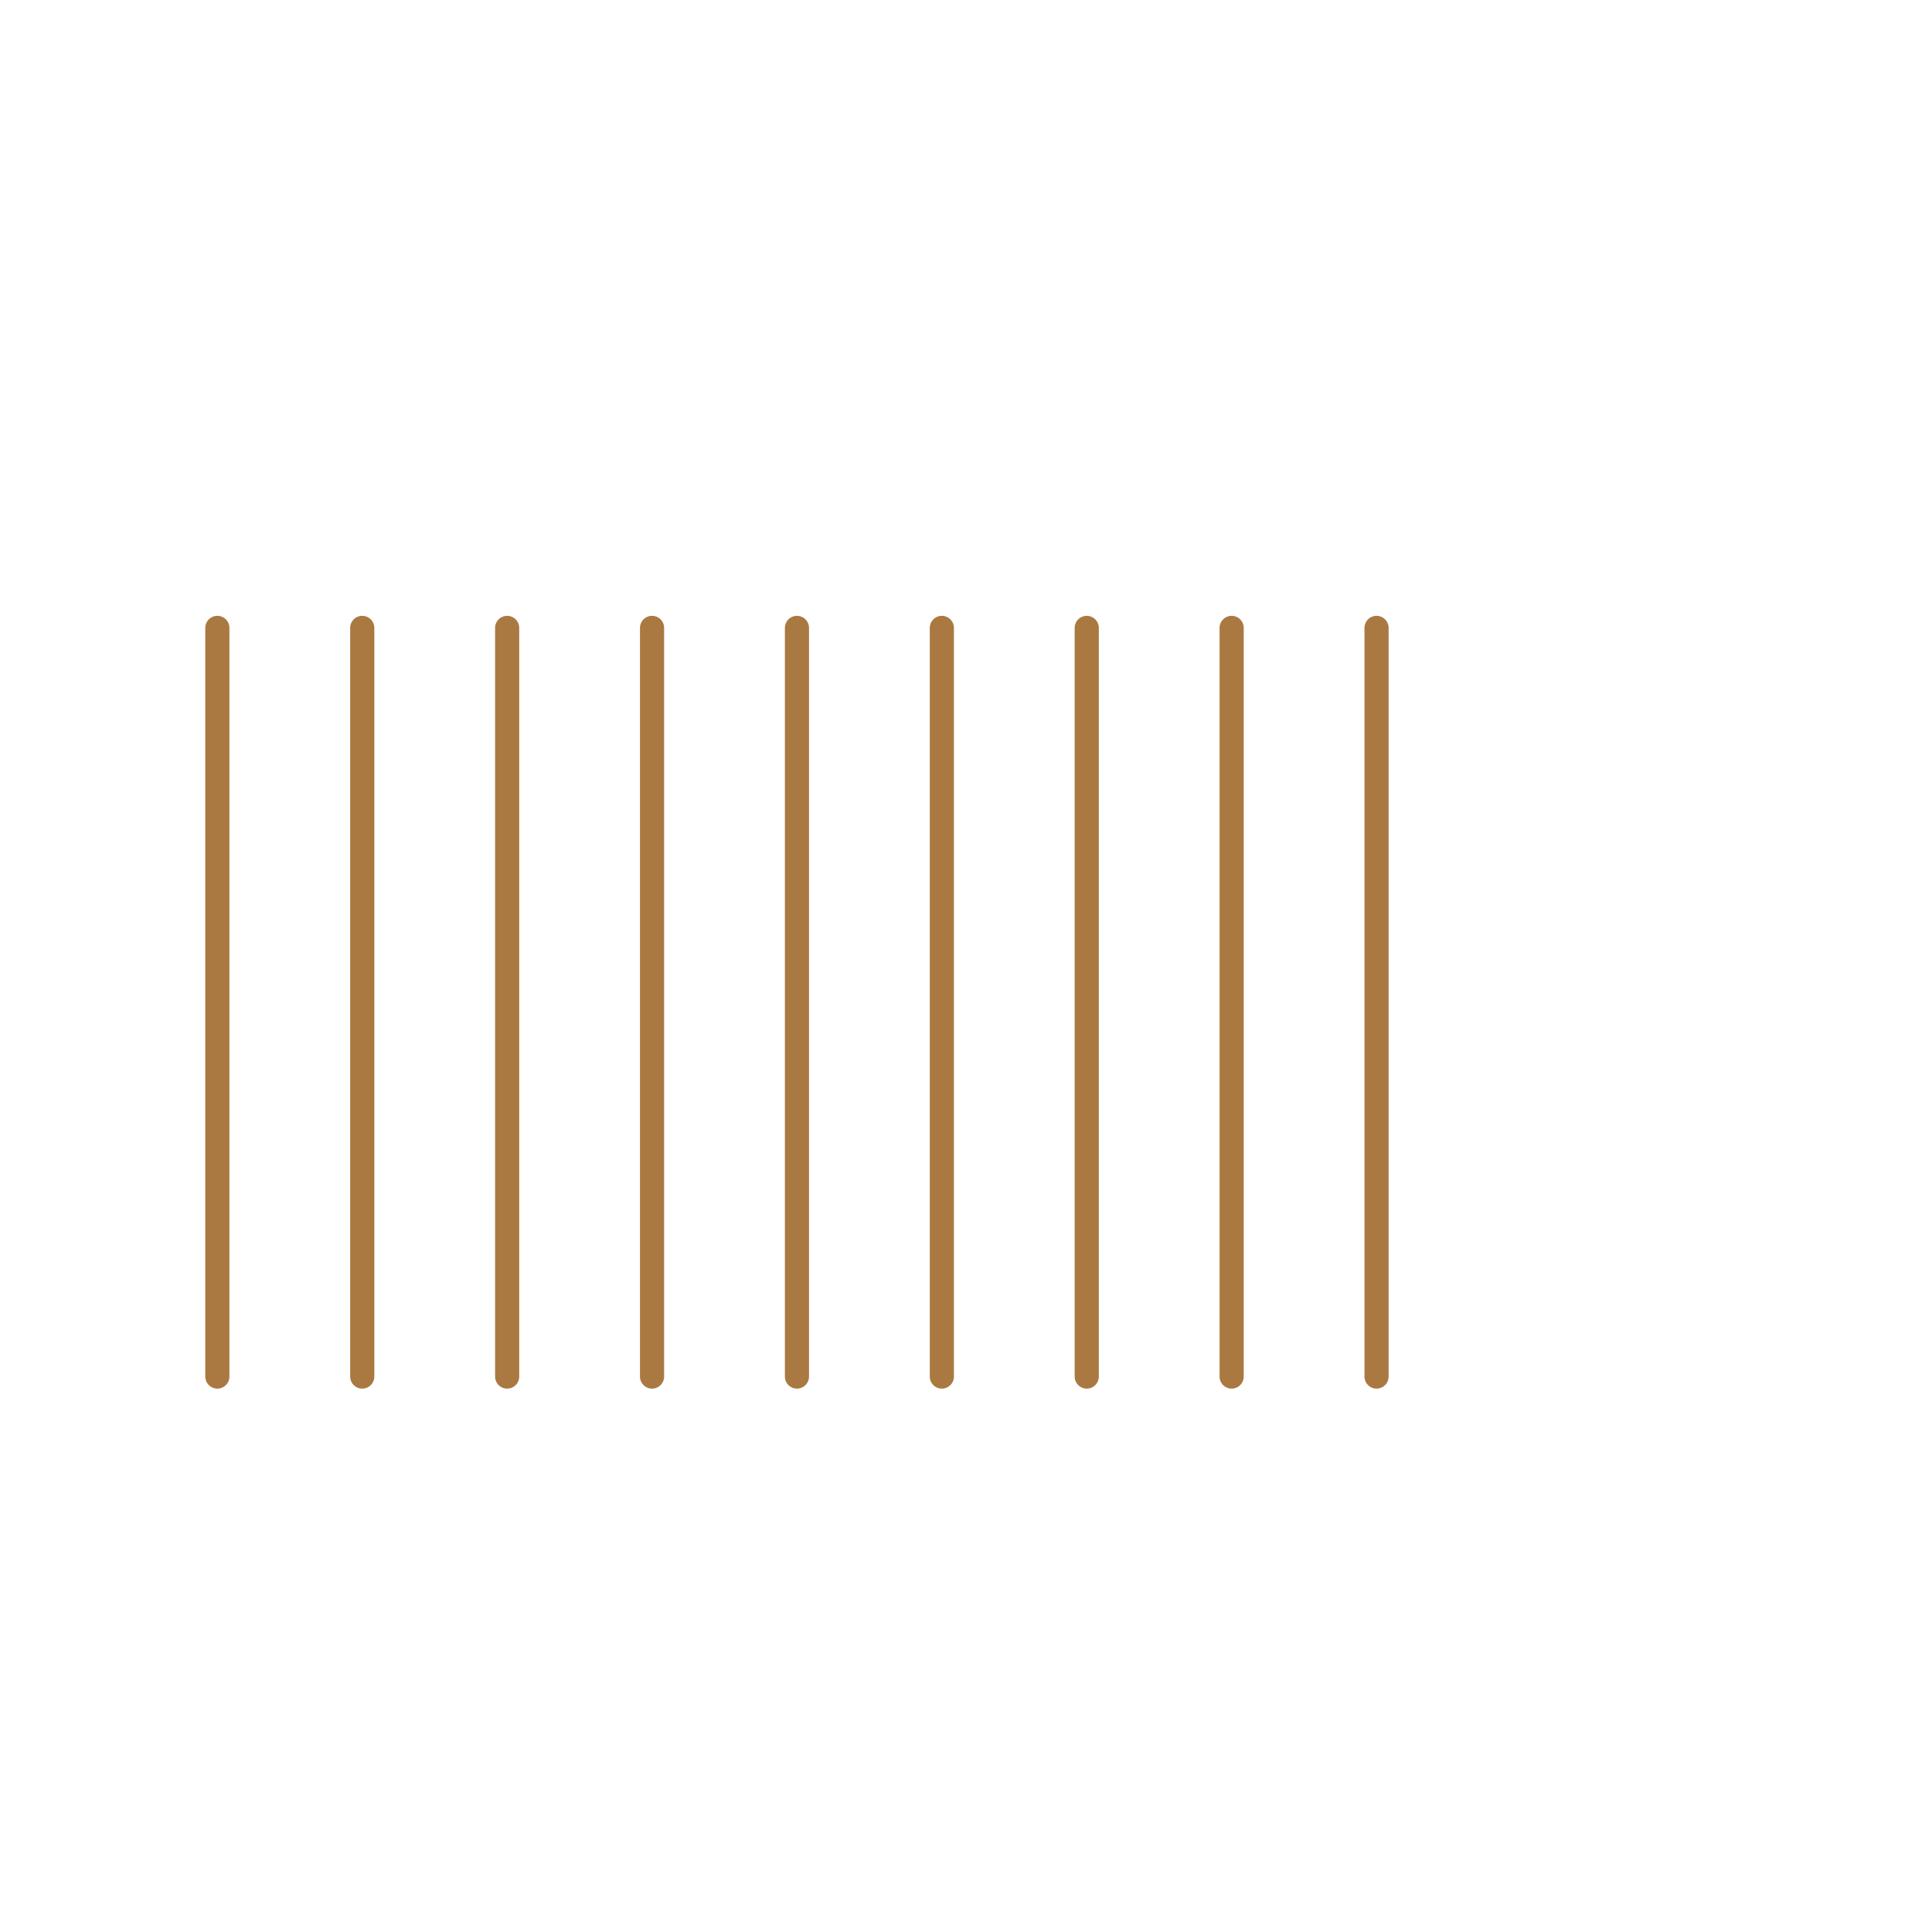 
<svg version="1.1" xmlns="http://www.w3.org/2000/svg" viewBox="0 0 80 80">
<style>text { font: 1px Helvetica; font-weight: 600; white-space: pre; dominant-baseline: central; } line { stroke-width: 1; fill: none; stroke-linecap: round; stroke-linejoin: round; } .c0 { stroke: #aa7941 }</style><defs><g id="wm-xf"><circle r="1.2" fill="#000"/><circle r="0.9" fill="#fff"/><circle r="0.6" fill="#000"/><circle r="0.3" fill="#fff"/></g><g id="wm"><circle r="0.6" fill="#000"/><circle r="0.3" fill="#fff"/></g></defs><line class="c0" x1="33" y1="26" x2="33" y2="57"/><line class="c0" x1="15" y1="26" x2="15" y2="57"/><line class="c0" x1="27" y1="26" x2="27" y2="57"/><line class="c0" x1="51" y1="26" x2="51" y2="57"/><line class="c0" x1="9" y1="26" x2="9" y2="57"/><line class="c0" x1="21" y1="26" x2="21" y2="57"/><line class="c0" x1="45" y1="26" x2="45" y2="57"/><line class="c0" x1="57" y1="26" x2="57" y2="57"/><line class="c0" x1="39" y1="26" x2="39" y2="57"/>
</svg>
